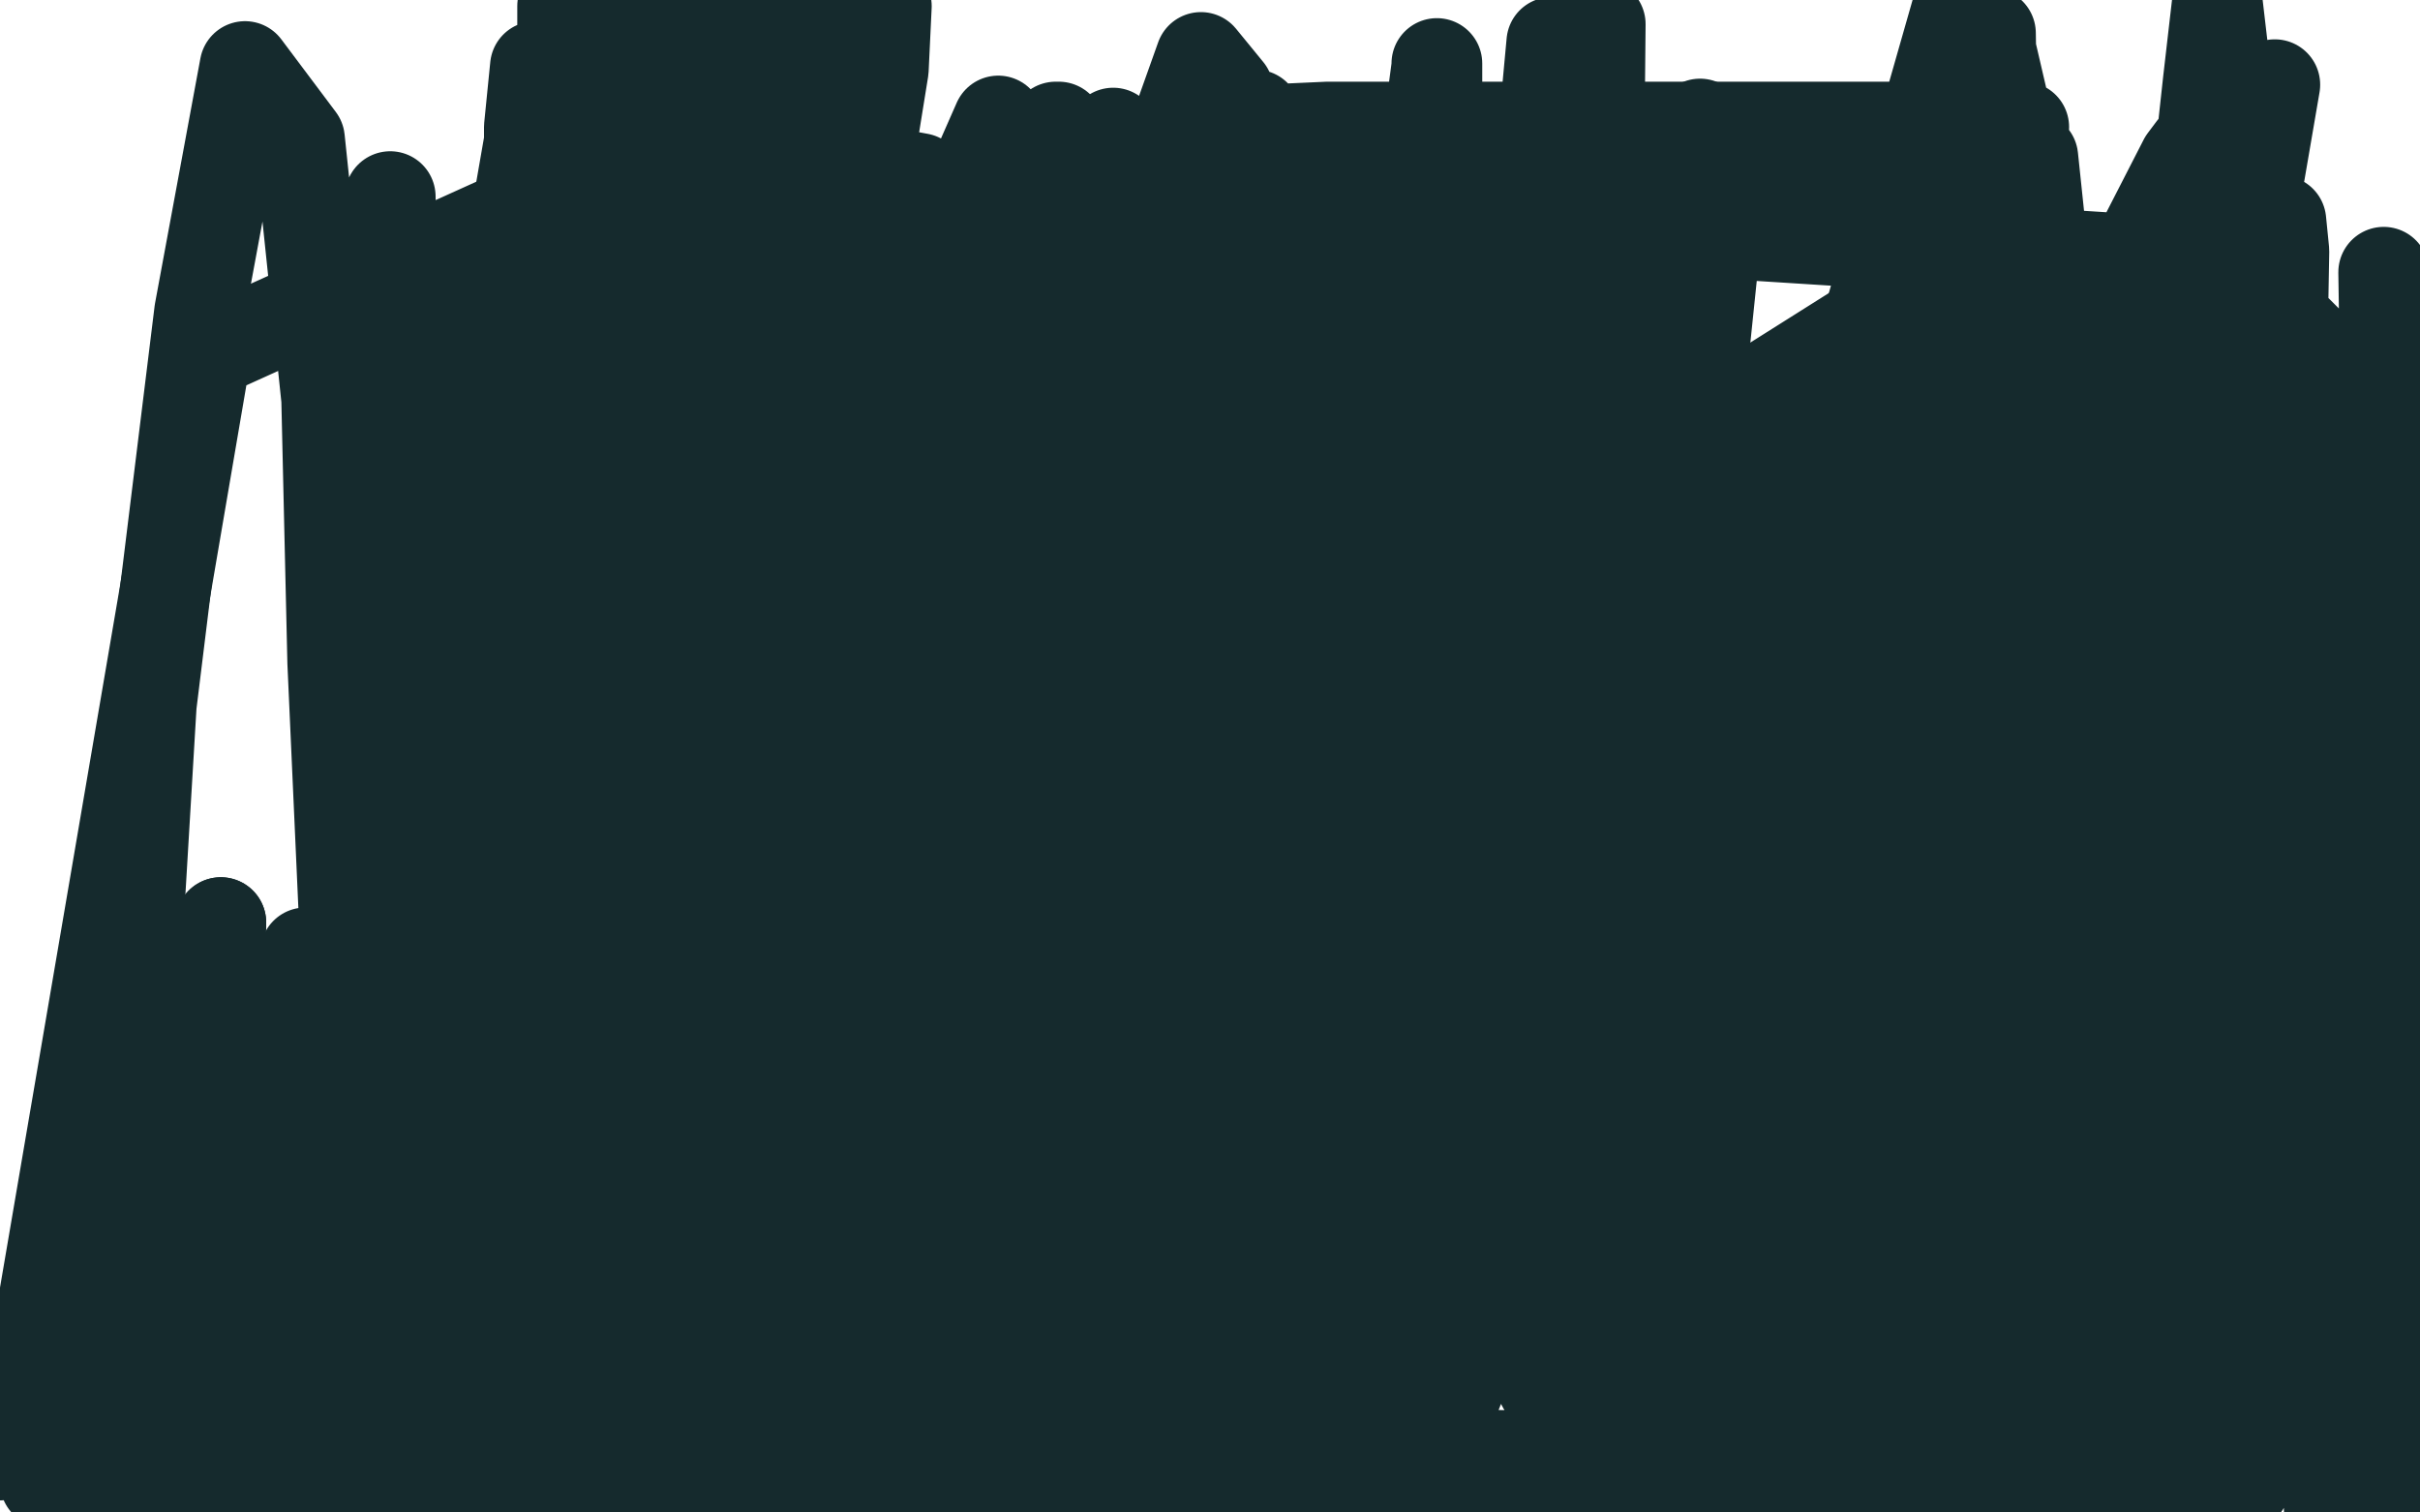 <?xml version="1.0" standalone="no"?>
<!DOCTYPE svg PUBLIC "-//W3C//DTD SVG 1.1//EN"
"http://www.w3.org/Graphics/SVG/1.1/DTD/svg11.dtd">

<svg width="800" height="500" version="1.1" xmlns="http://www.w3.org/2000/svg" xmlns:xlink="http://www.w3.org/1999/xlink" style="stroke-antialiasing: false"><desc>This SVG has been created on https://colorillo.com/</desc><rect x='0' y='0' width='800' height='500' style='fill: rgb(255,255,255); stroke-width:0' /><polyline points="250,247 250,248 250,248 250,246 250,246 250,236 250,236 250,207 250,207 250,180 250,180 250,162 250,162 250,155 250,155 250,151 250,149 250,148 250,146 250,144 250,142 250,139 250,137 250,131 251,125 252,118 254,113 254,110 255,108 255,106 256,105 257,103 258,102 259,101 264,99 272,98 280,95 287,93 292,91 295,90 300,90 306,87 310,86 313,86 315,86 316,86 323,88 348,95 363,99 374,102 380,105 385,108 388,111 390,111 391,113 392,113 393,114 394,117 396,121 397,128 398,145 401,159 407,175 412,189 415,204 417,209 419,210 420,210 421,212 422,213 422,214 422,221 421,227 421,232 421,235 421,239 421,240 423,241 430,243 437,245 444,247 446,247 449,250 451,253 457,258 460,260 462,261 465,264 468,268 470,271 471,273 472,274 474,277 475,278 476,281 478,284 478,287 478,288 481,293 481,298 484,304 487,309 489,314 491,319 491,323 492,325 492,326 493,331 493,333 493,335 492,342 491,345 491,348 489,354 488,355 485,356 480,357 474,358 463,364 454,369 447,373 439,374 435,374 431,374 429,374 427,374 426,373 423,370 417,367 394,356" style="fill: none; stroke: #152a2d; stroke-width: 30; stroke-linejoin: round; stroke-linecap: round; stroke-antialiasing: false; stroke-antialias: 0; opacity: 1.0"/>
<polyline points="254,234 253,234 253,234 252,234 252,234 252,235 252,235 252,236 252,236 251,238 251,238 251,239 251,239 251,241 251,242 250,242 248,247 244,252 242,254 235,259 224,264 216,270 208,274 203,276 201,278 198,279 194,282 188,287 175,298 167,305 162,310 159,312 159,313 159,314 159,317 159,323 160,332 160,334 160,335 160,336 160,337 160,339 162,342 166,345 169,346 173,348 179,349 184,350 195,350 202,350 208,351 214,353 224,358 235,362 248,367 260,371 271,373 278,374 287,374 295,374 303,374 309,374 316,374 323,374 330,374 332,374 335,376 339,376 350,378 371,379 390,379 417,379 432,382 433,382 434,382 435,382" style="fill: none; stroke: #152a2d; stroke-width: 30; stroke-linejoin: round; stroke-linecap: round; stroke-antialiasing: false; stroke-antialias: 0; opacity: 1.0"/>
<polyline points="257,215 257,213 257,213 259,214 259,214 275,219 275,219 303,226 303,226 326,228 326,228 356,228 356,228 387,228 387,228 402,228 406,229 407,229 408,229" style="fill: none; stroke: #152a2d; stroke-width: 30; stroke-linejoin: round; stroke-linecap: round; stroke-antialiasing: false; stroke-antialias: 0; opacity: 1.0"/>
<polyline points="286,259 287,261 287,261 304,270 304,270 323,283 323,283 334,290 334,290 346,293 346,293 366,294 366,294 394,290 406,288 444,277 455,272" style="fill: none; stroke: #152a2d; stroke-width: 30; stroke-linejoin: round; stroke-linecap: round; stroke-antialiasing: false; stroke-antialias: 0; opacity: 1.0"/>
<polyline points="264,146 264,148 264,148 269,153 269,153 276,157 276,157 288,159 288,159 310,159 310,159 342,159 342,159 373,157 381,155 383,153" style="fill: none; stroke: #152a2d; stroke-width: 30; stroke-linejoin: round; stroke-linecap: round; stroke-antialiasing: false; stroke-antialias: 0; opacity: 1.0"/>
<polyline points="224,297 225,297 225,297 226,299 226,299 228,303 228,303 231,308 231,308 231,309 231,309 233,309 243,309 267,307 293,305 315,303 327,302 335,302 340,302 344,302 345,302 347,302 350,302 353,303 360,307 372,312 384,317 397,322 407,327 415,331 424,337 435,343 443,346 449,349 460,353 465,354 468,354 468,355 470,356" style="fill: none; stroke: #152a2d; stroke-width: 30; stroke-linejoin: round; stroke-linecap: round; stroke-antialiasing: false; stroke-antialias: 0; opacity: 1.0"/>
<polyline points="449,358 448,358 448,358 447,359 447,359 447,361 449,361 460,361 476,358 498,354 522,346 550,334 561,329 566,326 570,323 574,321 581,318 593,312 600,306 609,300 617,291 625,281 634,267 642,254 652,233 658,220 663,209 667,201 669,196 670,191 671,188 671,187 672,186 669,189 663,193 652,202 638,210 624,216 611,219 602,223 596,224 591,226 587,227 587,228 586,228 585,228 585,230 579,236 573,244 567,254 562,263 557,270 550,276 542,282 542,283 540,283 540,281 540,280 540,277 540,273 540,268 540,259 542,245 545,237 548,229 554,219 559,209 568,196 576,185 587,174 595,164 609,149 626,128 639,113 647,99 651,91 653,88 653,87 652,87 650,87 643,90 623,103 577,132 543,155 522,168 508,179 496,189 481,201 467,213 446,224 430,230 421,232 419,232 418,232 418,231 418,228 418,222 418,212 419,201 423,186 430,172 436,157 452,143 469,121 475,114 493,99 498,93 505,85 512,81 529,69 534,63 546,53 556,45 559,43 562,41 562,42 527,72 441,125 345,187 251,248 202,275 197,277 197,276 197,272 205,256 242,225 325,174 411,130 470,101 492,93 496,92 495,92 486,97 456,110 412,130 389,145 379,155 377,157" style="fill: none; stroke: #152a2d; stroke-width: 30; stroke-linejoin: round; stroke-linecap: round; stroke-antialiasing: false; stroke-antialias: 0; opacity: 1.0"/>
<polyline points="176,270 175,270 175,270 174,277 174,277 168,299 168,299 161,326 161,326 158,352 158,352 158,368 158,368 159,371 159,371 161,371 164,371 215,347 266,319 323,277 355,250 368,231 371,219 371,218 371,217 353,250 322,345 316,373 316,379 317,379 327,369 380,305 433,247 455,222 473,205 478,197 481,193 479,196 470,206 438,239 413,283 390,335 382,359 380,364 383,364 398,348 439,292 480,240 515,203 585,147 608,131 605,140 601,149 595,191 590,248 595,287 599,296 606,298 611,295 639,241 675,157 702,92 722,53 725,49 725,57 726,103 728,173 725,265 719,321 717,332 718,332 720,329 738,266 758,194 771,152 776,141 777,141 778,154 785,223 790,310 776,397 759,446 759,447 759,446 767,370 762,236 745,104 733,1 730,27 713,183 700,269 694,287 694,288 695,287 709,207 752,28 696,354 489,382 498,176 513,14 523,99 490,353 457,459 490,233 507,76 529,8 527,216 384,315 407,133 418,55 418,51 418,50 417,70 415,283 517,471 579,310 628,175 663,241 506,412 664,46 669,42 555,42 439,42 417,43 388,166 389,182 427,155 473,71 709,86 704,302 691,480 712,446 737,275 754,139 755,83 754,73 753,73 752,73 737,138 709,334 759,392 789,185 716,290 716,88 724,152 535,330 505,98 434,170 408,407 429,269 445,72 465,93 468,363 433,499 419,247 405,52 422,48 475,477 544,302 570,51 625,59 651,277 655,476 727,346 748,98 784,134 796,380 792,349 788,90 792,290 750,464 713,253 668,59 658,16 658,14 658,13 658,11 659,73 655,352 542,412 542,128 528,58 544,308 646,261 672,52 689,214 685,471 631,344 609,160 597,138 592,138 587,138 582,156 574,336 563,420 558,191 445,281 275,382 257,170 229,6 217,92 217,285 207,466 246,419 304,142 360,153 316,484 460,492 599,171 647,3 589,370 366,434 301,301 248,264 231,270 120,376 149,395 228,197 285,6 254,226 249,470 323,238 365,75 368,45 368,44 331,165 293,298 288,321 290,325 302,316 332,239 375,135 415,38 424,60 399,154 365,254 307,378 300,396 300,399 301,399 309,369 324,279 341,203 366,106 397,19 406,30 391,165 370,290 342,398 328,443 327,454 330,463 332,463 332,462 330,420 323,348 329,276 338,192 342,174 342,173 341,178 341,227 339,371 335,461 335,433 339,364 347,311 351,289 353,284 353,290 353,385 353,482 378,487 395,426 419,346 435,295 437,287 438,288 440,298 445,330 454,448 454,485 472,428 481,348 492,267 499,225 502,200 502,204 500,239 488,352 477,468 462,449 460,384 460,342 460,327 460,325 458,335 451,416 447,487 436,451 427,393 422,353 421,335 420,332 419,332 419,337 398,446 376,495 376,428 382,365 385,328 388,314 388,310 388,320 388,341 383,415 378,486 381,485 392,322 405,220 427,126 437,85 439,71 439,68 439,74 439,162 437,249 425,354 417,439 424,485 433,488 438,480 448,404 460,288 466,168 470,86 473,37 475,22 475,21 475,33 457,155 434,267 408,380 390,470 412,474 444,345 482,177 499,47 370,89 246,225" style="fill: none; stroke: #152a2d; stroke-width: 30; stroke-linejoin: round; stroke-linecap: round; stroke-antialiasing: false; stroke-antialias: 0; opacity: 1.0"/>
<polyline points="456,231 458,231 458,231 458,242 458,242 448,282 448,282 426,342 426,342 401,397 401,397 357,491 357,491 350,498 355,471 356,376 359,248 359,132 353,60 350,42 349,42 343,61 328,162 292,286 261,391 253,425 252,427 253,427 255,415 259,367 266,306 276,242 280,208 279,213 275,241 265,329 254,412 246,457 246,461 246,463 246,462 249,450 255,426 281,344 298,305 313,278 317,271 318,271 319,286 322,344 322,408 322,475 331,476 336,410 344,351 356,307 366,273 375,246 375,242 370,283 358,383 283,424 299,348 302,332 301,337 298,366 285,458 253,411 260,318 265,261 267,248 268,247 266,256 263,296 248,428 312,476 372,395 386,374 387,372 384,398 380,446 371,426 374,396 374,384 374,385 351,484 269,468 243,361 237,319 236,294 236,277 236,274 236,286 236,312 230,403 224,458 224,490 227,488 242,407 267,318 277,279 282,263 285,257 285,260 288,275 298,339 307,412 313,464 313,493 321,461 330,383 341,316 346,282 350,266 350,264 350,263 350,273 350,296 350,344 347,371 341,405 339,414 338,414 338,403 336,346 332,294 329,270 329,264 328,264 309,347 293,474 299,488 310,461 326,432 342,398 348,387 348,385 349,385 344,392 333,403 300,424 245,455 222,475 320,492 355,475 377,464 382,463 382,462 376,462 351,462 334,462 307,467 285,477 251,492 262,482 313,454 339,443 343,441 334,445 296,457 243,472 182,487 738,493 665,486 491,481 332,491 599,377 310,375 108,375 45,379 42,379 54,383 169,404 464,442 630,346 257,367 231,363 608,363 619,478 630,452 638,439 644,434 644,432 652,448 673,493 727,452 730,367 730,349 730,348 730,358 726,388 712,487 622,498 601,402 591,351 590,340 590,336 591,332 591,328 591,333 595,366 598,412 595,497 631,445 653,365 675,297 686,267 693,245 686,297 677,366 673,416 668,439 666,449 666,431 663,393 655,308 654,255 654,212 655,199 655,197 655,207 653,236 647,305 639,359 630,397 626,413 625,413 628,393 635,322 646,262 659,207 669,176 678,160 682,148 682,147 682,161 682,211 682,289 678,325 673,376 670,399 669,401 662,372 635,283 619,217 607,155 602,136 604,157 604,188 604,260 600,310 597,346 597,374 597,382 597,384 597,383 630,264 672,165 689,109 691,100 691,105 684,141 657,238 630,324 609,407 596,481 596,492 596,494 596,457 606,361 633,266 660,183 669,140 671,132 660,157 631,244 595,316 579,352 577,354 568,329 543,257 540,237 540,227 540,215 541,217 541,223 543,257 543,293 540,322 532,354 525,374 519,386 518,388 518,385 514,352 507,292 503,248 503,221 503,203 504,197 504,195 504,205 516,290 522,356 524,426 526,497 537,425 543,343 548,264 556,170 556,125 544,74 538,64 537,64 529,75 484,149 416,264 339,401 224,361 220,265 218,151 224,93 225,85 225,82 225,80 225,81 225,93 225,179 225,301 218,413 212,480 212,499 210,473 199,387 190,307 182,241 174,164 173,127 172,123 171,123 169,160 176,256 184,352 201,458 228,286 247,76 263,122 249,410 9,462 68,117 278,22 287,246" style="fill: none; stroke: #152a2d; stroke-width: 30; stroke-linejoin: round; stroke-linecap: round; stroke-antialiasing: false; stroke-antialias: 0; opacity: 1.0"/>
<polyline points="240,245 241,234 241,234 217,116 217,116 171,90 171,182 170,263 170,303 170,325 171,329 172,330 172,322 173,283 177,258 179,247 179,244 180,243 182,255 182,302 181,397 179,464 179,477 179,476 175,442 165,335 161,226 166,128 172,64 176,41 176,39 179,50 184,110 184,174 187,231 188,264 188,271 188,258 185,221 185,129 185,57 186,16 186,2 187,1 187,4 186,43 186,99 173,255 154,455 153,489 153,490 155,486 163,392 167,217 190,38 304,59 304,223 294,373 276,485 264,445 246,336 236,248 225,188 223,169 222,167 222,166 224,200 230,307 230,415 225,493 225,495 228,495 235,489 241,435 246,302 256,170 268,73 274,15 277,3 280,43 282,159 272,283 258,370 251,393 255,387 266,304 266,190 262,117 255,88 249,82 249,91 249,126 247,249 239,355 234,401 234,403 235,403 236,403 237,399 234,279 241,172 250,81 257,25 258,2 258,1 258,10 257,35 257,74 226,234 190,354 162,417 157,425 160,421 167,397 183,285 187,179 186,98 180,48 177,26 177,22 175,42 175,104 175,176 172,231 171,239 171,242 172,242 173,241 174,229 174,208 175,177 176,166 176,164" style="fill: none; stroke: #152a2d; stroke-width: 30; stroke-linejoin: round; stroke-linecap: round; stroke-antialiasing: false; stroke-antialias: 0; opacity: 1.0"/>
<polyline points="176,164 178,178 182,197 182,230 186,295 186,348 187,364" style="fill: none; stroke: #152a2d; stroke-width: 30; stroke-linejoin: round; stroke-linecap: round; stroke-antialiasing: false; stroke-antialias: 0; opacity: 1.0"/>
<polyline points="202,57 203,43 203,42 204,42" style="fill: none; stroke: #152a2d; stroke-width: 30; stroke-linejoin: round; stroke-linecap: round; stroke-antialiasing: false; stroke-antialias: 0; opacity: 1.0"/>
<polyline points="187,364 188,364 188,363 189,339 191,247 191,161 198,89 202,57" style="fill: none; stroke: #152a2d; stroke-width: 30; stroke-linejoin: round; stroke-linecap: round; stroke-antialiasing: false; stroke-antialias: 0; opacity: 1.0"/>
<polyline points="204,42 204,48 205,69 205,114 205,138 205,141 207,140 210,127 210,69 215,3" style="fill: none; stroke: #152a2d; stroke-width: 30; stroke-linejoin: round; stroke-linecap: round; stroke-antialiasing: false; stroke-antialias: 0; opacity: 1.0"/>
<polyline points="215,3 233,19 236,100 236,175 236,215 236,224 236,222 235,202 233,121 241,49 246,4 243,63 223,161 193,261 163,343 147,374 145,377 145,375 145,360 140,270 136,172 127,73 129,65 131,176 117,314 94,448 41,384 50,233 66,103 81,22 99,46 108,132 110,219 114,308 114,381 113,409 113,412 115,412 115,411 116,402 120,318 149,109 228,13 234,117 233,236 221,357 206,478 206,487 206,489 207,489 207,488 208,457 207,353 225,228 259,112 283,26 293,2 292,23 282,85 273,171 251,272 229,347 221,373 221,374 222,374 225,372 232,339 265,202 292,123 319,65 330,40 331,48 330,104 330,199 318,312 299,431 197,488 160,482 133,481 123,484 122,486 122,489 136,492 158,499 212,498 150,484 100,479 66,479 43,479 33,479 36,479 99,481 184,475 269,468 310,462 316,460 306,460 273,460 194,463 141,479 99,492 74,498 68,499 69,499 77,497 151,489 228,474 283,466 293,463 293,462 257,451 152,439 46,439 372,495 273,473 175,469 80,470 0,481 62,476 141,463 164,456 156,456 132,456 93,456 7,466 68,468 113,462 123,461 122,461 100,478 71,498 120,494 143,487 146,484 141,482 97,469 56,461 40,460 33,460 28,460 27,460 26,460 29,467 68,483 138,494 297,480 181,465 62,456 22,456 119,487 25,478 6,462 23,459 32,459 39,460 42,461 46,462 47,463 46,463 33,463 72,496 57,492 37,491 15,490 33,491 29,384 107,350 160,331 170,329 171,329 171,332 171,346 166,369 152,389 121,419 101,432 90,434 89,434 89,431 88,416 88,387 88,363 93,337 98,321 101,315 102,315 102,320 101,330 95,352 83,376 66,409 51,431 45,440 45,439" style="fill: none; stroke: #152a2d; stroke-width: 30; stroke-linejoin: round; stroke-linecap: round; stroke-antialiasing: false; stroke-antialias: 0; opacity: 1.0"/>
<polyline points="363,259 492,232 640,219 769,224" style="fill: none; stroke: #152a2d; stroke-width: 30; stroke-linejoin: round; stroke-linecap: round; stroke-antialiasing: false; stroke-antialias: 0; opacity: 1.0"/>
<polyline points="45,439 47,404 57,363 66,331 72,312 73,305" style="fill: none; stroke: #152a2d; stroke-width: 30; stroke-linejoin: round; stroke-linecap: round; stroke-antialiasing: false; stroke-antialias: 0; opacity: 1.0"/>
<polyline points="630,414 628,419 622,425 603,437 578,461 561,476 546,487 543,488" style="fill: none; stroke: #152a2d; stroke-width: 30; stroke-linejoin: round; stroke-linecap: round; stroke-antialiasing: false; stroke-antialias: 0; opacity: 1.0"/>
<polyline points="563,459 563,460 563,462 563,467 565,470 566,470 572,470 583,465" style="fill: none; stroke: #152a2d; stroke-width: 30; stroke-linejoin: round; stroke-linecap: round; stroke-antialiasing: false; stroke-antialias: 0; opacity: 1.0"/>
<polyline points="769,224 796,362 793,367 792,368 792,369" style="fill: none; stroke: #152a2d; stroke-width: 30; stroke-linejoin: round; stroke-linecap: round; stroke-antialiasing: false; stroke-antialias: 0; opacity: 1.0"/>
<polyline points="652,347 633,361 600,401 576,439 566,452 564,457 563,459" style="fill: none; stroke: #152a2d; stroke-width: 30; stroke-linejoin: round; stroke-linecap: round; stroke-antialiasing: false; stroke-antialias: 0; opacity: 1.0"/>
<polyline points="583,465 601,452 610,440 617,429 624,421 627,418 630,414" style="fill: none; stroke: #152a2d; stroke-width: 30; stroke-linejoin: round; stroke-linecap: round; stroke-antialiasing: false; stroke-antialias: 0; opacity: 1.0"/>
<polyline points="792,369 788,369 780,366 764,360 740,352 708,346 675,342 652,347" style="fill: none; stroke: #152a2d; stroke-width: 30; stroke-linejoin: round; stroke-linecap: round; stroke-antialiasing: false; stroke-antialias: 0; opacity: 1.0"/>
<polyline points="543,488 542,488 542,486 542,476 542,458 548,439 558,422" style="fill: none; stroke: #152a2d; stroke-width: 30; stroke-linejoin: round; stroke-linecap: round; stroke-antialiasing: false; stroke-antialias: 0; opacity: 1.0"/>
<polyline points="73,305 73,307 72,317 64,362 55,411 55,447 55,457" style="fill: none; stroke: #152a2d; stroke-width: 30; stroke-linejoin: round; stroke-linecap: round; stroke-antialiasing: false; stroke-antialias: 0; opacity: 1.0"/>
<polyline points="55,457 56,458 60,451 68,440 101,403 166,350 257,298 363,259" style="fill: none; stroke: #152a2d; stroke-width: 30; stroke-linejoin: round; stroke-linecap: round; stroke-antialiasing: false; stroke-antialias: 0; opacity: 1.0"/>
<polyline points="561,412 560,412 549,420 537,433 530,445 527,453" style="fill: none; stroke: #152a2d; stroke-width: 30; stroke-linejoin: round; stroke-linecap: round; stroke-antialiasing: false; stroke-antialias: 0; opacity: 1.0"/>
<polyline points="558,422 560,413 561,412" style="fill: none; stroke: #152a2d; stroke-width: 30; stroke-linejoin: round; stroke-linecap: round; stroke-antialiasing: false; stroke-antialias: 0; opacity: 1.0"/>
<polyline points="527,453 526,453 527,452 547,434 585,403 615,380 625,369 626,367 626,366 621,397 608,452 606,485 606,495 609,492 615,485 633,461 658,428 679,400 702,374 727,357 728,356 729,356 731,361 733,382 736,411 738,438 739,448 740,450 741,450 741,447 746,419 771,338 784,295 788,272 789,260 790,260 790,275 787,312 779,365 774,405 771,428 771,434 771,431 767,401 763,361 763,319 762,287 761,266 761,263 761,266 760,278 753,306 743,335 738,357 737,361 736,361 735,350 735,326 735,301 735,281 735,278 735,276 734,292 729,323 725,353 723,374 723,381 723,377 734,332 758,272 785,223 794,203 797,197 798,197 796,499 799,451 796,442 795,442 794,444 788,452 778,484 770,499 770,460 764,405 759,369 756,356 755,353 754,353 753,357 749,371 740,432 698,498 705,465 710,448 714,443 720,429 724,421 726,417 726,416 726,425 722,492 743,479 744,476 743,485 742,491 763,426 772,397 776,382 777,377 778,376 767,430" style="fill: none; stroke: #152a2d; stroke-width: 30; stroke-linejoin: round; stroke-linecap: round; stroke-antialiasing: false; stroke-antialias: 0; opacity: 1.0"/>
</svg>
